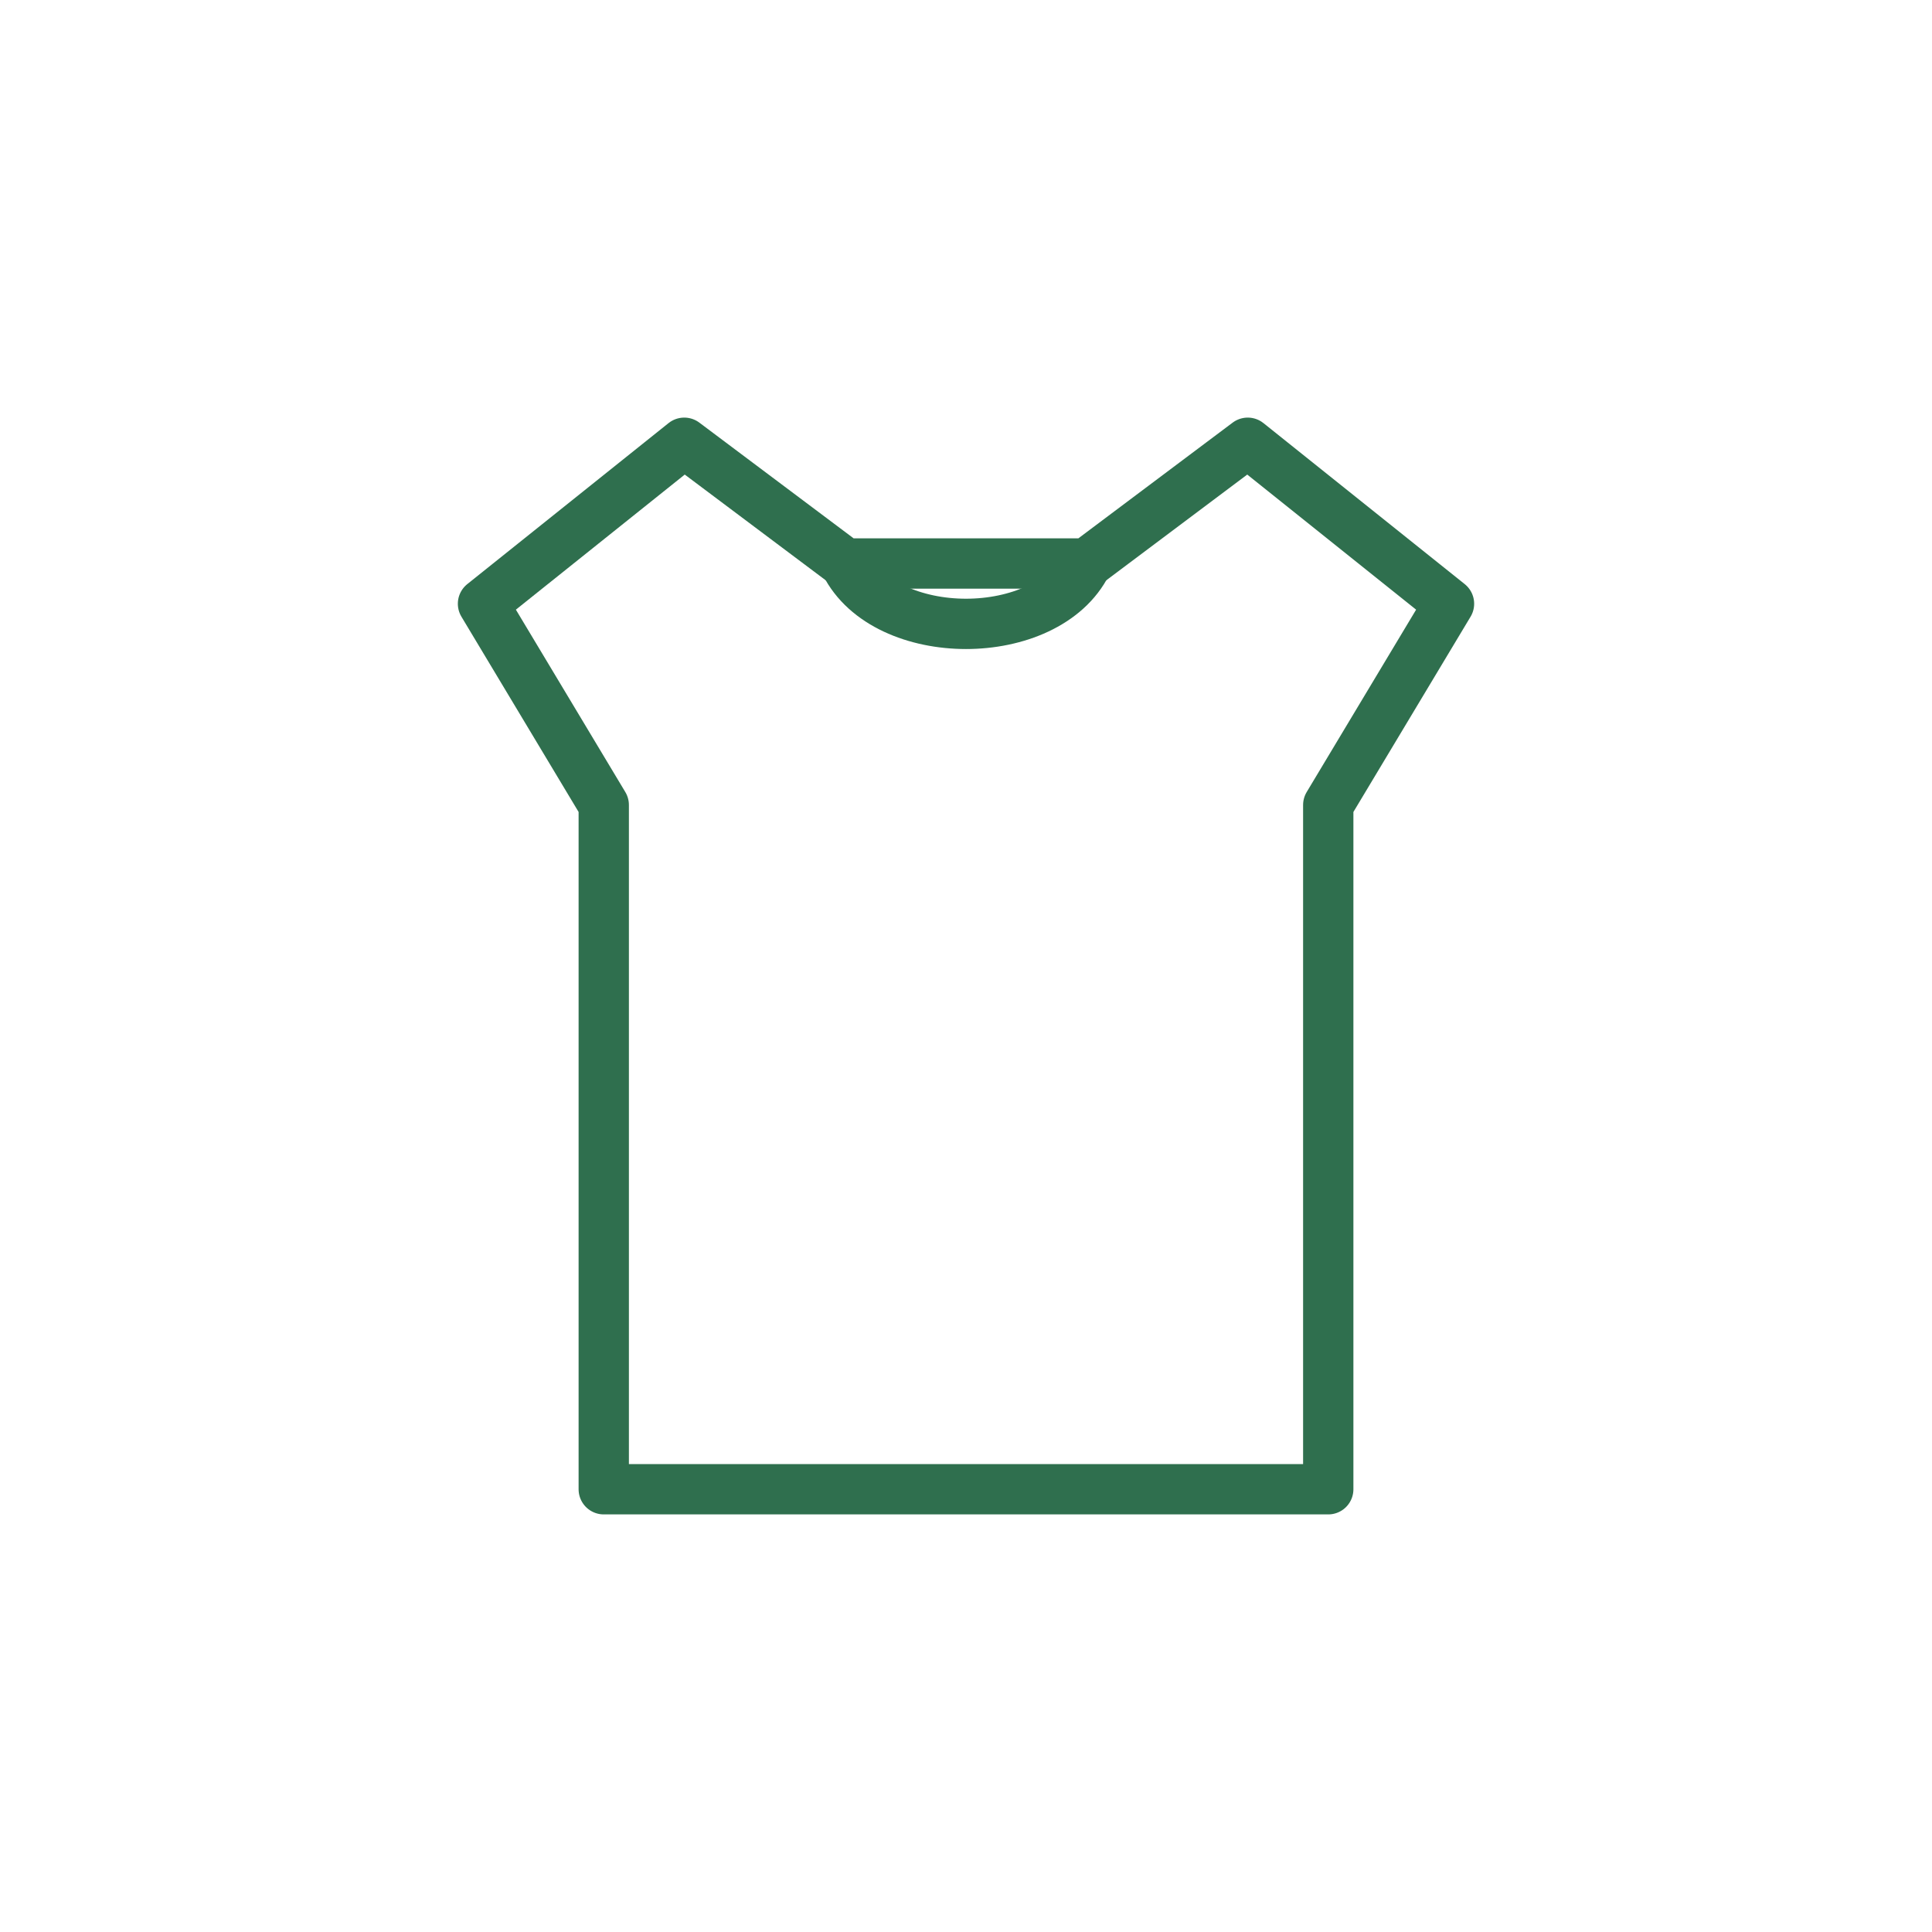 <svg xmlns="http://www.w3.org/2000/svg" viewBox="0 0 96 96" aria-labelledby="title">
  <title>Clothing Icon</title>
  <g fill="none" stroke="#2F6F4E" stroke-width="2.5" stroke-linecap="round" stroke-linejoin="round">
    <path d="M34 22 L42 28 H54 L62 22 L72 30 L66 40 V74 H30 V40 L24 30 Z" />
    <path d="M42 28 C44 32 52 32 54 28" />
  </g>
</svg>
